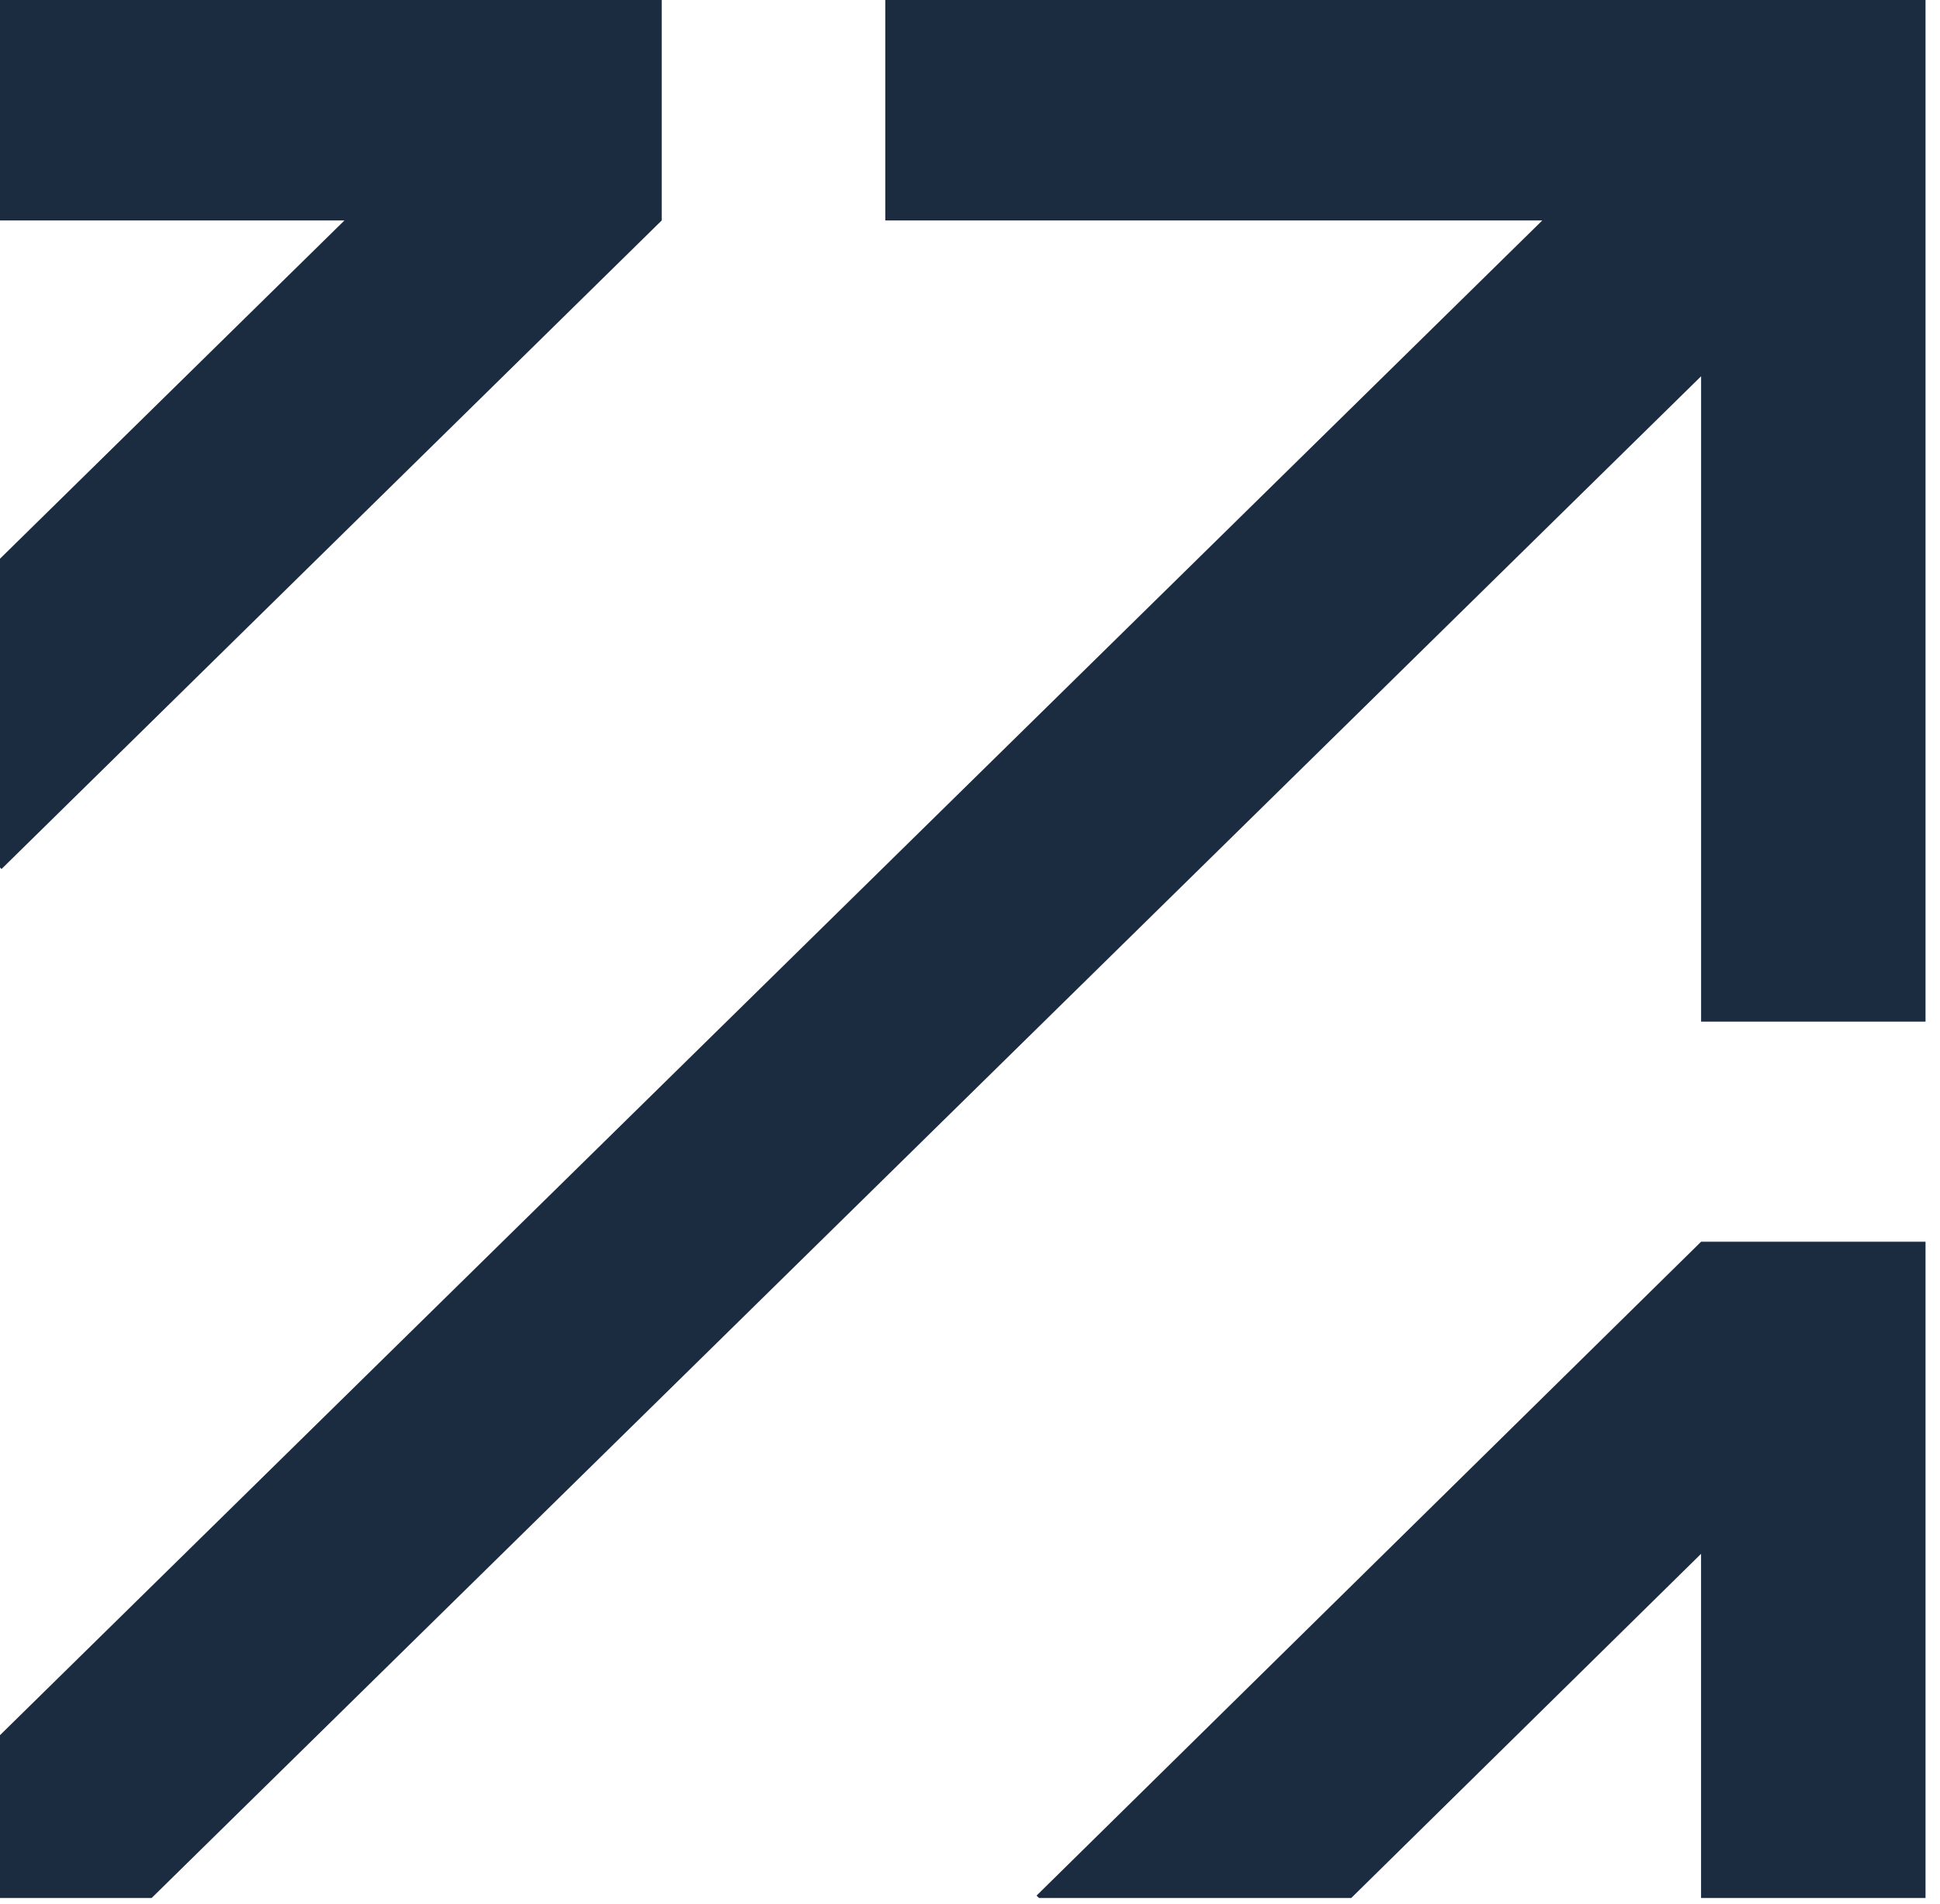 <svg xmlns="http://www.w3.org/2000/svg" width="54" height="53" viewBox="0 0 54 53" fill="none"><path d="M18.419 6.137V0H0V6.137H9.588L0 15.554V24.151L0.042 24.193L18.419 6.137Z" fill="#1C2C40"></path><path d="M28.852 52.773L28.921 52.839H37.612L47.349 43.258V52.839H53.597V34.569H47.35L28.852 52.773Z" fill="#1C2C40"></path><path d="M53.597 0H50.345H49.178H24.642V6.137H42.93L0 48.306V52.839H4.221L47.35 10.475V28.441H53.597V4.338V0Z" fill="#1C2C40"></path></svg>